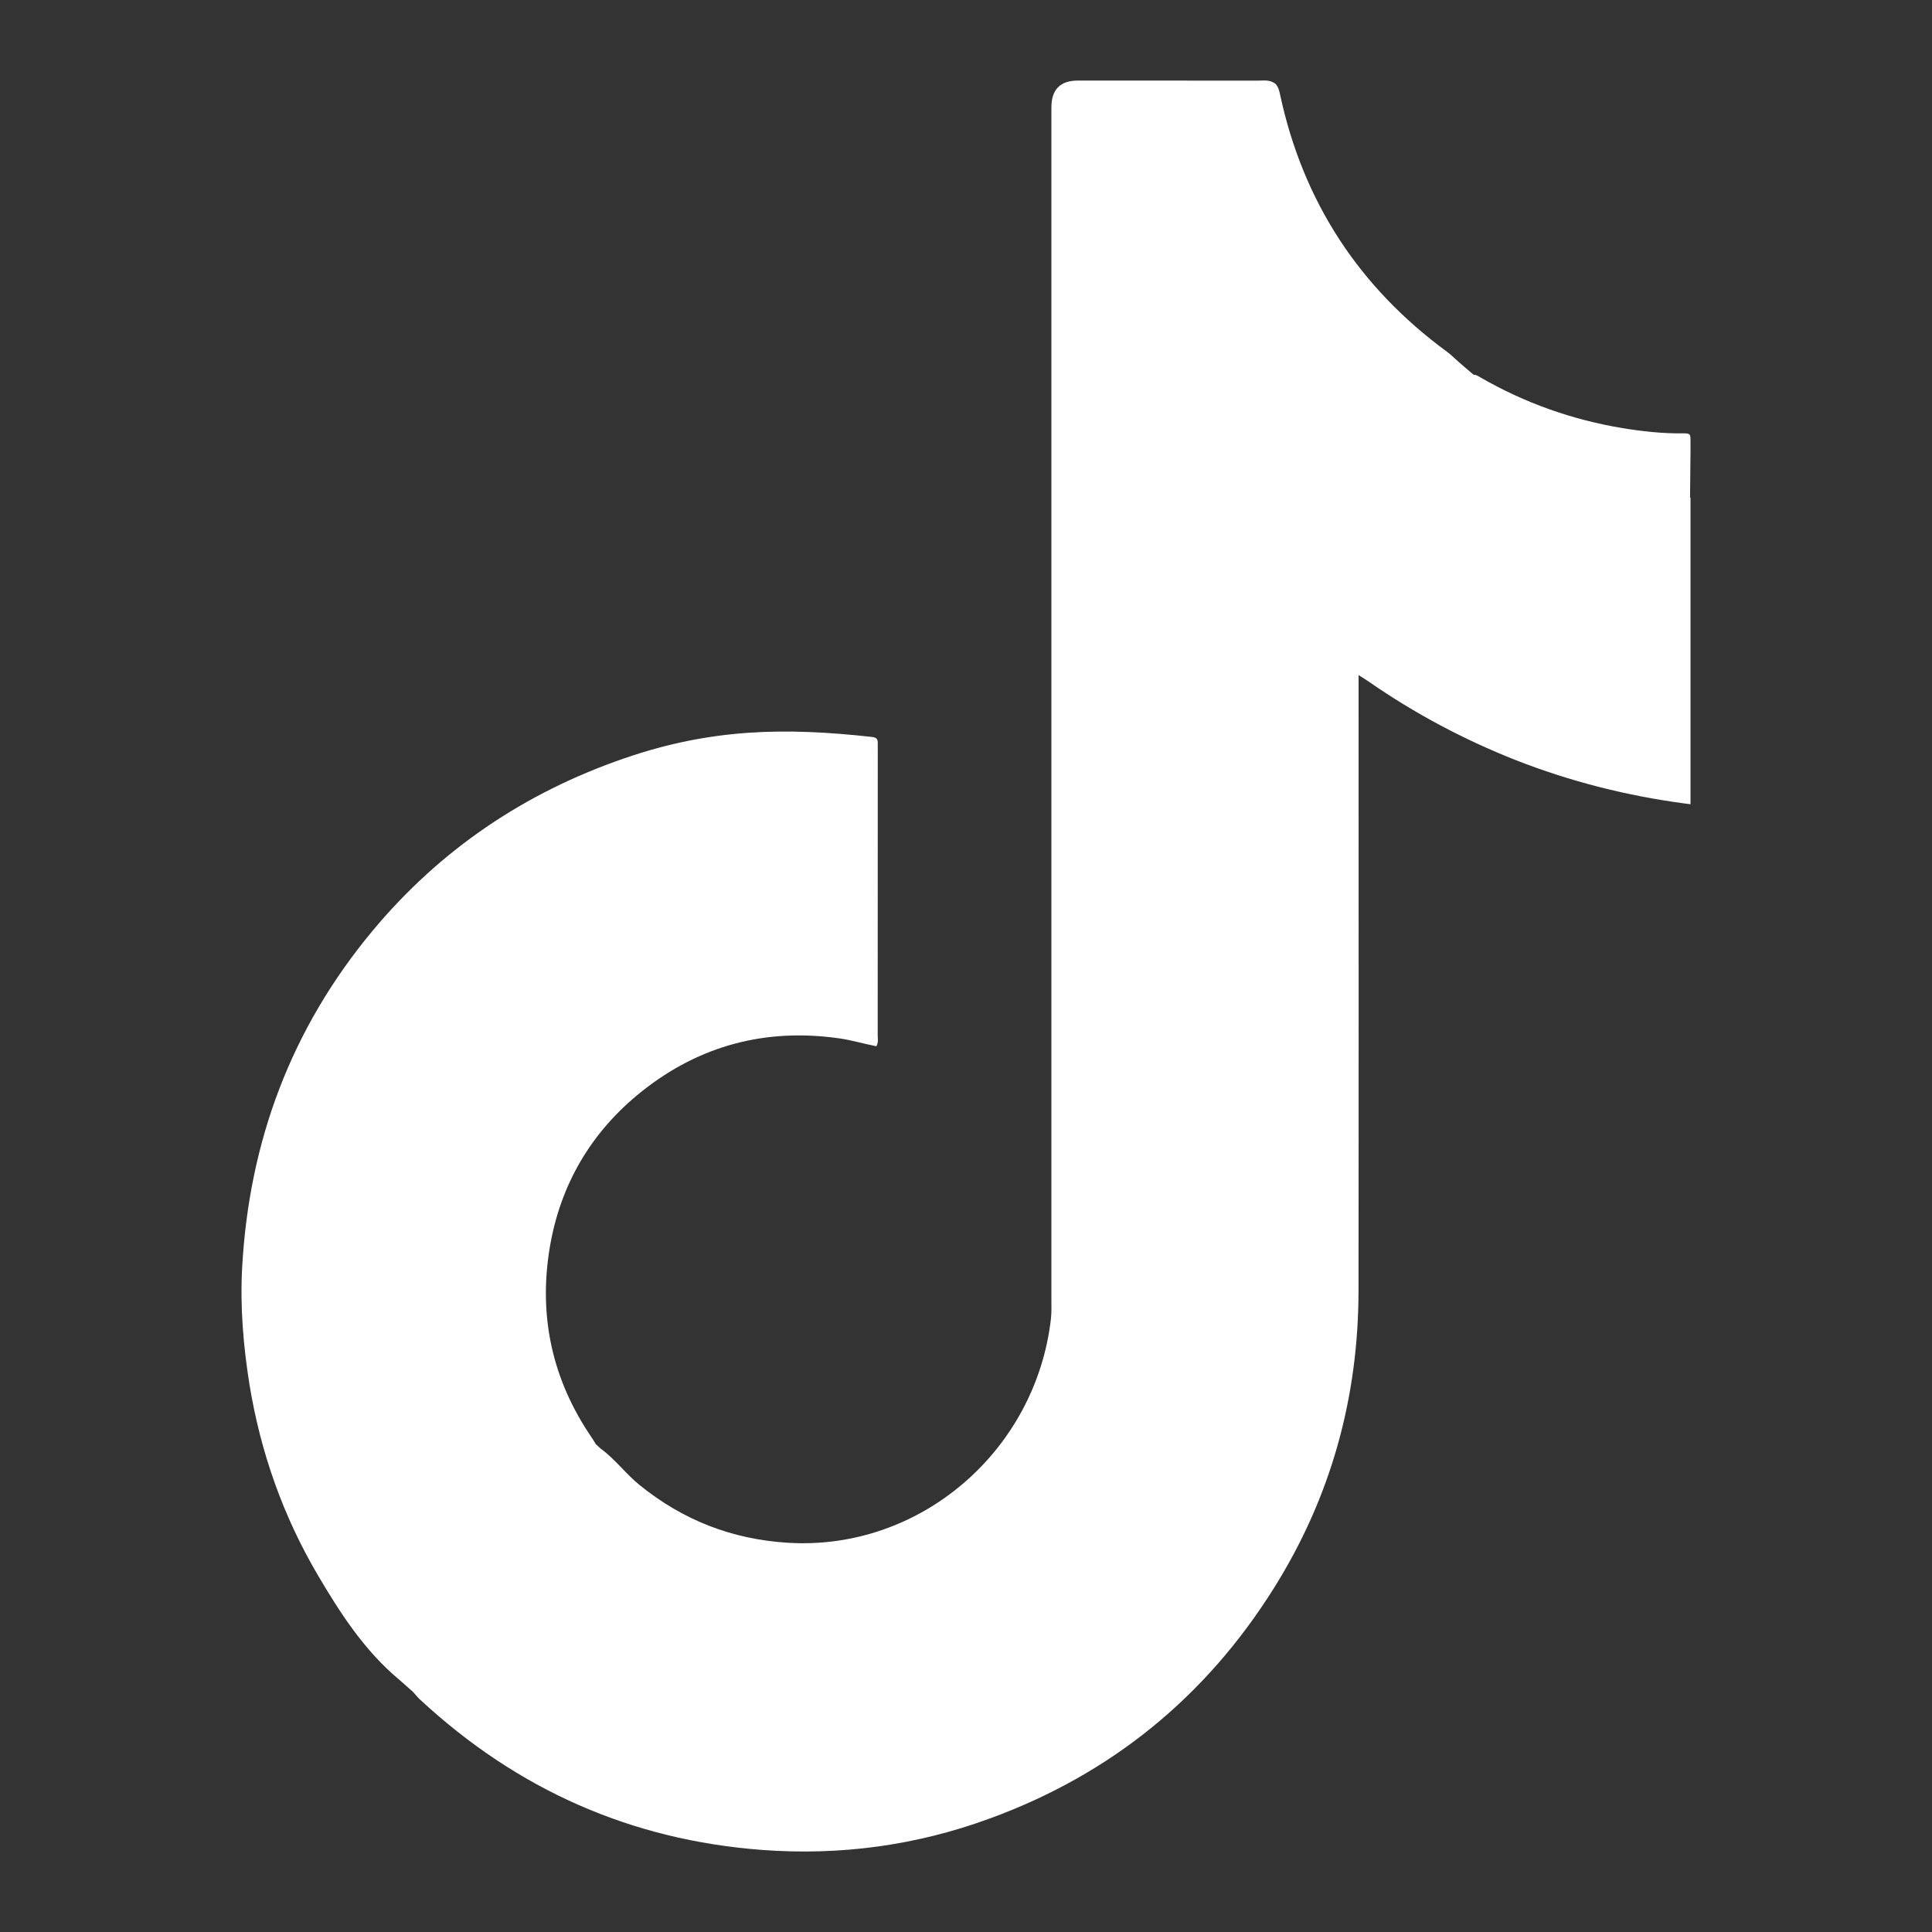 <svg width="30" height="30" viewBox="0 0 30 30" fill="none" xmlns="http://www.w3.org/2000/svg">
<rect x="0" y="0" width="30" height="30" fill="#333333" stroke="none"/>
<path fill-rule="evenodd" clip-rule="evenodd" d="M9.253 22.426C9.277 22.448 9.303 22.471 9.327 22.494C9.552 22.657 9.717 22.886 9.934 23.062C10.608 23.606 11.365 23.902 12.234 23.956C14.293 24.083 16.086 22.524 16.319 20.476C16.33 20.376 16.326 20.275 16.326 20.176V1.667C16.326 1.39 16.464 1.251 16.738 1.251C17.67 1.251 18.601 1.251 19.532 1.252C19.618 1.252 19.71 1.236 19.79 1.291C19.796 1.295 19.801 1.301 19.807 1.303C19.851 1.35 19.864 1.409 19.877 1.469C20.234 3.132 21.103 4.459 22.466 5.46C22.552 5.523 22.623 5.601 22.705 5.668C22.764 5.718 22.823 5.77 22.884 5.82C22.926 5.817 22.956 5.843 22.989 5.861C23.677 6.258 24.414 6.518 25.194 6.648C25.499 6.698 25.807 6.732 26.117 6.729C26.247 6.728 26.251 6.732 26.25 6.856V7.033L26.243 7.723L26.25 7.729V12.488L26.156 12.476C25.258 12.356 24.384 12.135 23.539 11.804C22.731 11.485 21.97 11.081 21.255 10.585C21.211 10.555 21.166 10.527 21.096 10.483V10.684C21.096 13.802 21.099 16.921 21.095 20.039C21.094 21.701 20.667 23.245 19.785 24.654C18.721 26.355 17.245 27.553 15.368 28.238C14.23 28.656 13.05 28.816 11.839 28.726C9.797 28.574 8.03 27.788 6.526 26.394C6.486 26.358 6.451 26.314 6.415 26.273C6.342 26.21 6.272 26.146 6.2 26.083C5.661 25.634 5.285 25.052 4.935 24.458C4.396 23.542 4.046 22.552 3.874 21.5C3.778 20.899 3.727 20.293 3.76 19.685C3.867 17.724 4.522 15.974 5.778 14.462C6.832 13.194 8.148 12.307 9.698 11.774C11.042 11.311 12.19 11.293 13.546 11.444C13.614 11.452 13.631 11.482 13.63 11.541C13.628 11.575 13.63 11.608 13.63 11.642C13.63 13.12 13.63 14.597 13.629 16.075C13.629 16.129 13.643 16.187 13.608 16.246C13.415 16.209 13.225 16.151 13.028 16.123C11.894 15.963 10.871 16.23 9.972 16.942C9.183 17.569 8.697 18.392 8.534 19.388C8.361 20.446 8.578 21.427 9.182 22.314C9.208 22.35 9.229 22.388 9.252 22.426L9.253 22.426Z" fill="white"/>
</svg>
